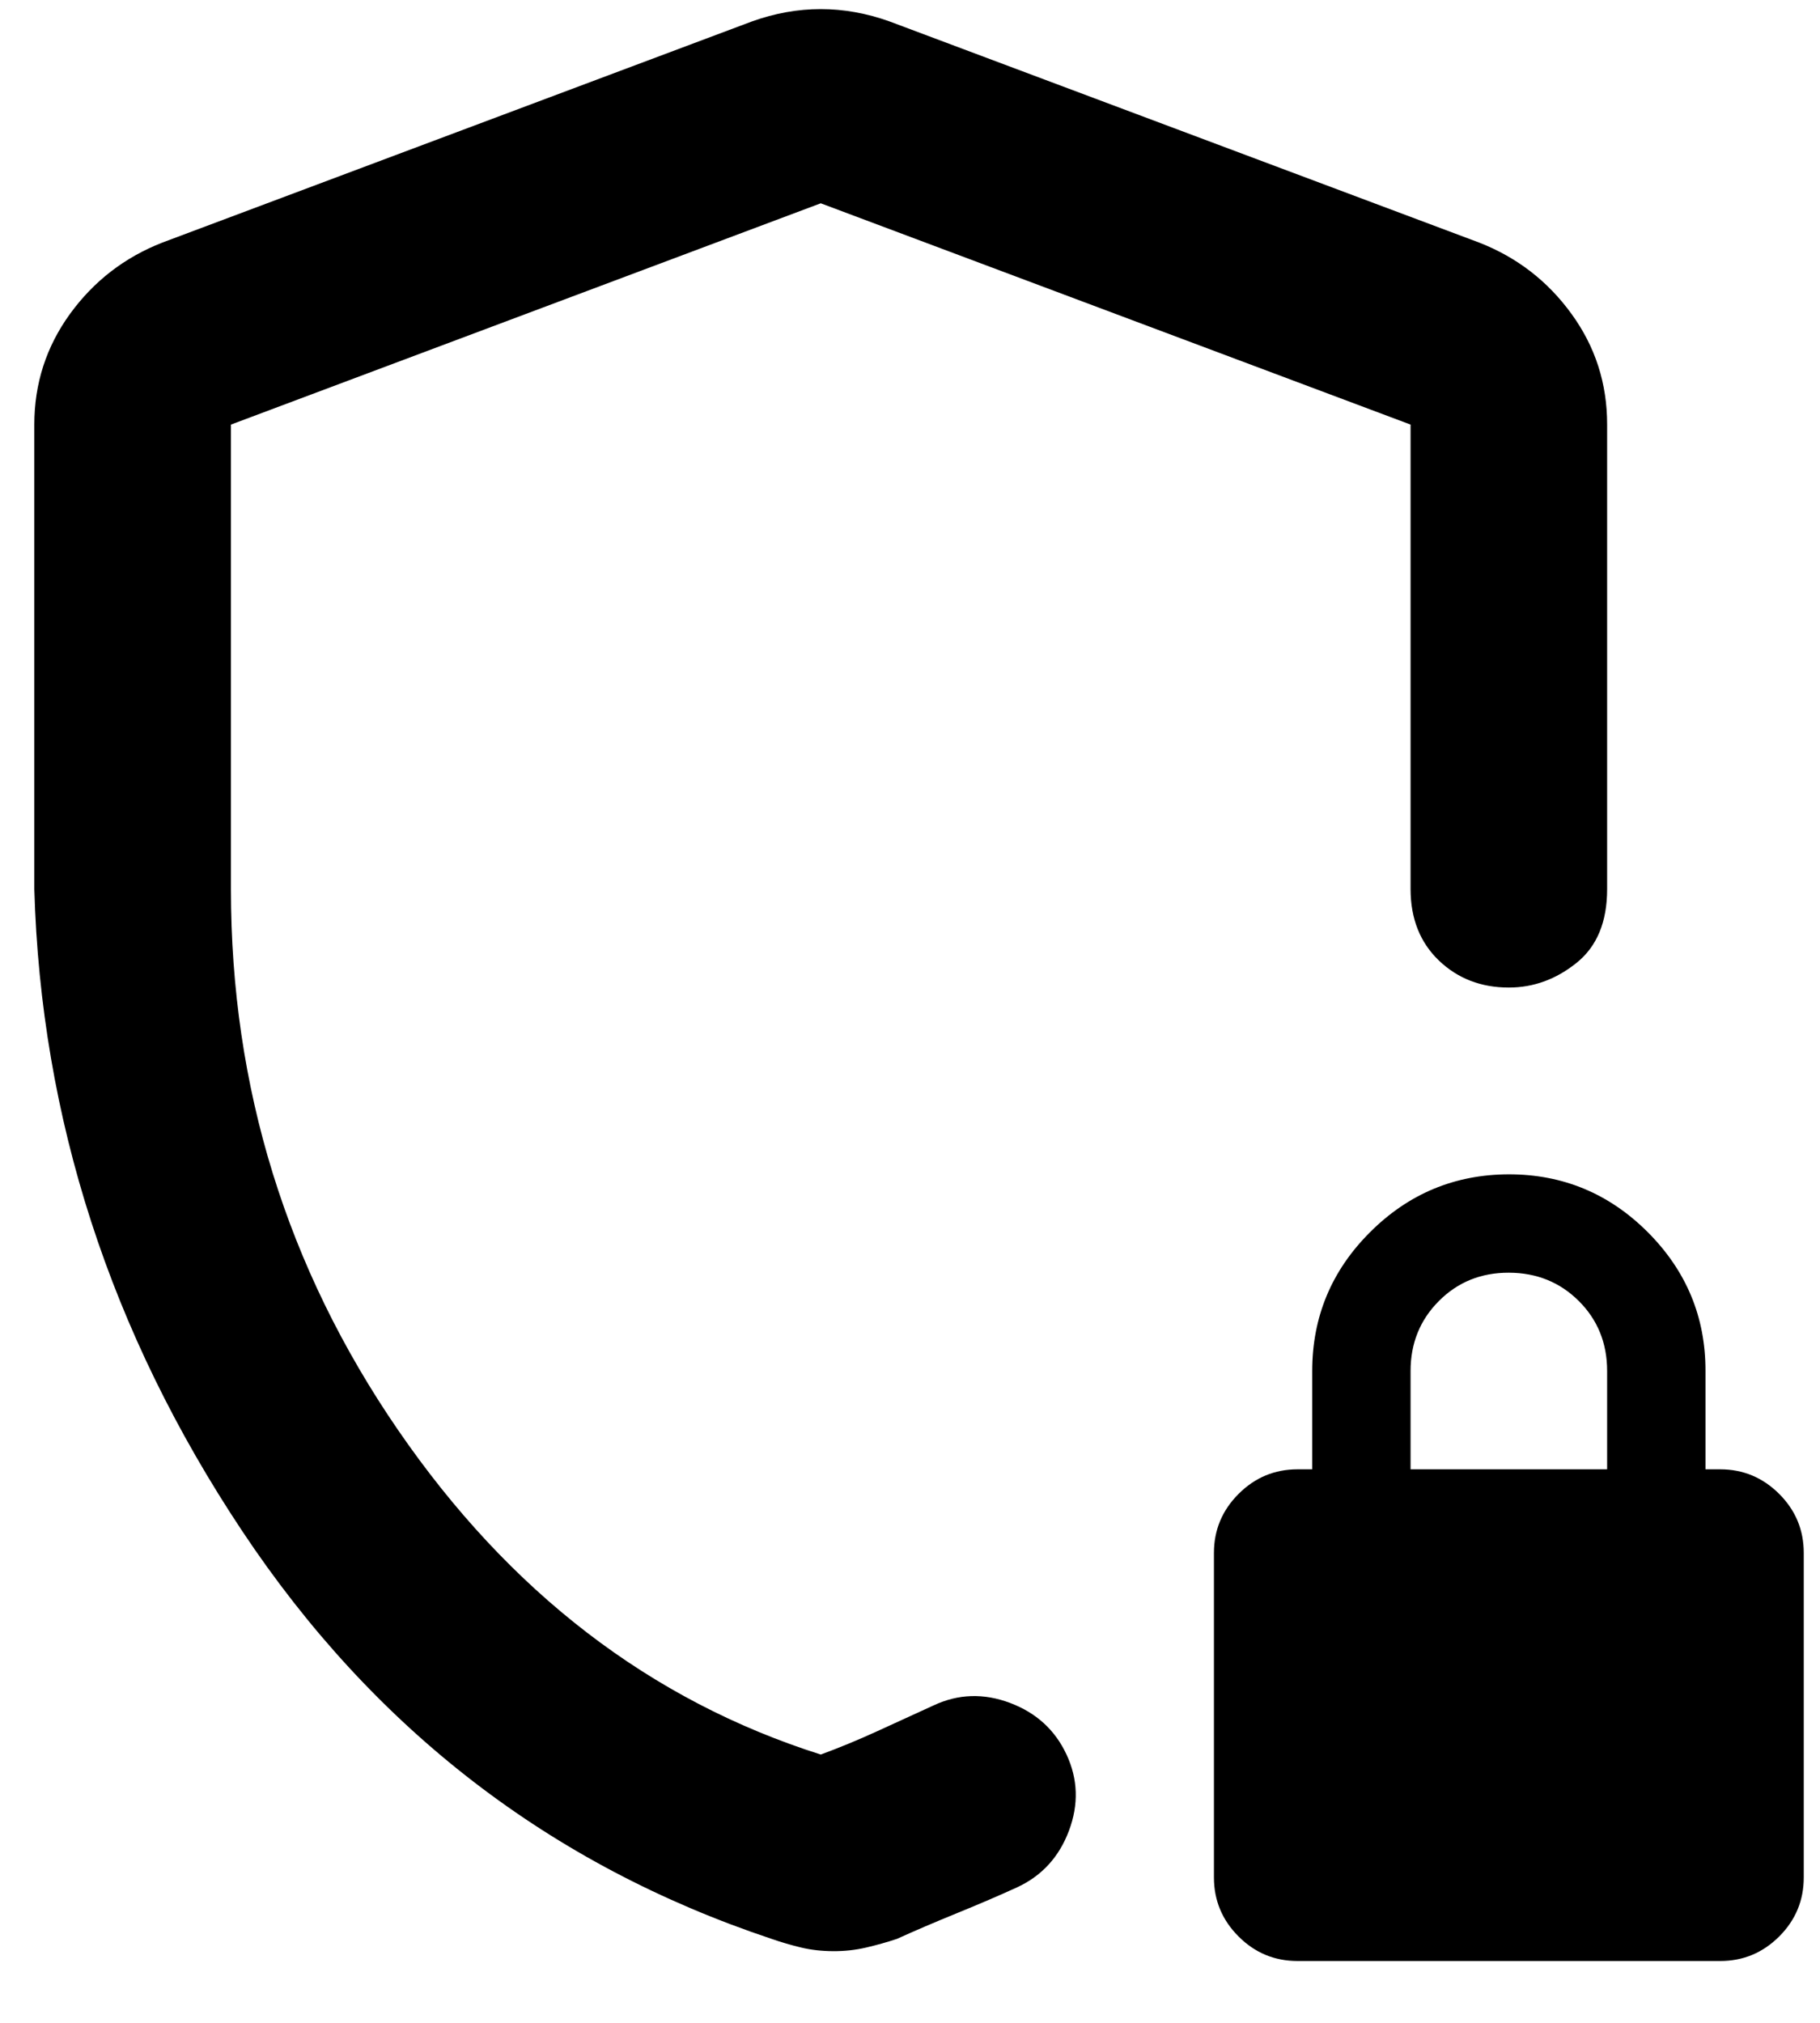 <svg width="27" height="30" viewBox="0 0 27 30" fill="none" xmlns="http://www.w3.org/2000/svg">
<path d="M0.509 13.187V6.297C0.509 5.689 0.686 5.142 1.038 4.656C1.391 4.17 1.847 3.818 2.405 3.599L11.155 0.318C11.495 0.196 11.835 0.135 12.176 0.135C12.516 0.135 12.856 0.196 13.197 0.318L21.947 3.599C22.506 3.818 22.962 4.17 23.314 4.656C23.667 5.142 23.843 5.689 23.842 6.297V13.187C23.842 13.673 23.691 14.038 23.387 14.281C23.084 14.524 22.75 14.646 22.384 14.646C21.971 14.646 21.625 14.512 21.346 14.245C21.067 13.977 20.927 13.625 20.926 13.187V6.297L12.176 3.015L3.426 6.297V13.187C3.426 16.128 4.252 18.802 5.905 21.208C7.558 23.614 9.648 25.219 12.176 26.021C12.443 25.923 12.723 25.808 13.014 25.675C13.306 25.542 13.585 25.414 13.853 25.291C14.217 25.121 14.594 25.109 14.983 25.255C15.372 25.401 15.652 25.656 15.822 26.021C15.992 26.385 16.004 26.762 15.858 27.151C15.712 27.54 15.457 27.819 15.092 27.989C14.825 28.111 14.527 28.239 14.198 28.373C13.87 28.507 13.572 28.634 13.306 28.755C13.16 28.804 13.008 28.846 12.851 28.883C12.694 28.92 12.529 28.938 12.358 28.937C12.187 28.936 12.029 28.918 11.884 28.883C11.739 28.848 11.593 28.806 11.447 28.755C8.165 27.661 5.547 25.644 3.591 22.703C1.634 19.762 0.607 16.59 0.509 13.187ZM19.249 29.083C18.908 29.083 18.617 28.962 18.374 28.719C18.131 28.476 18.009 28.184 18.009 27.844V23.031C18.009 22.691 18.131 22.399 18.374 22.156C18.617 21.913 18.908 21.791 19.249 21.791H19.467V20.333C19.467 19.531 19.753 18.845 20.325 18.274C20.897 17.703 21.583 17.418 22.384 17.416C23.185 17.416 23.872 17.701 24.445 18.274C25.017 18.847 25.303 19.533 25.301 20.333V21.791H25.52C25.86 21.791 26.151 21.913 26.395 22.156C26.638 22.399 26.759 22.691 26.759 23.031V27.844C26.759 28.184 26.638 28.476 26.395 28.719C26.151 28.962 25.86 29.083 25.52 29.083H19.249ZM20.926 21.791H23.842V20.333C23.842 19.92 23.702 19.574 23.422 19.295C23.142 19.016 22.796 18.876 22.384 18.875C21.972 18.874 21.626 19.014 21.346 19.295C21.066 19.576 20.926 19.922 20.926 20.333V21.791Z" fill="black"/>
</svg>

